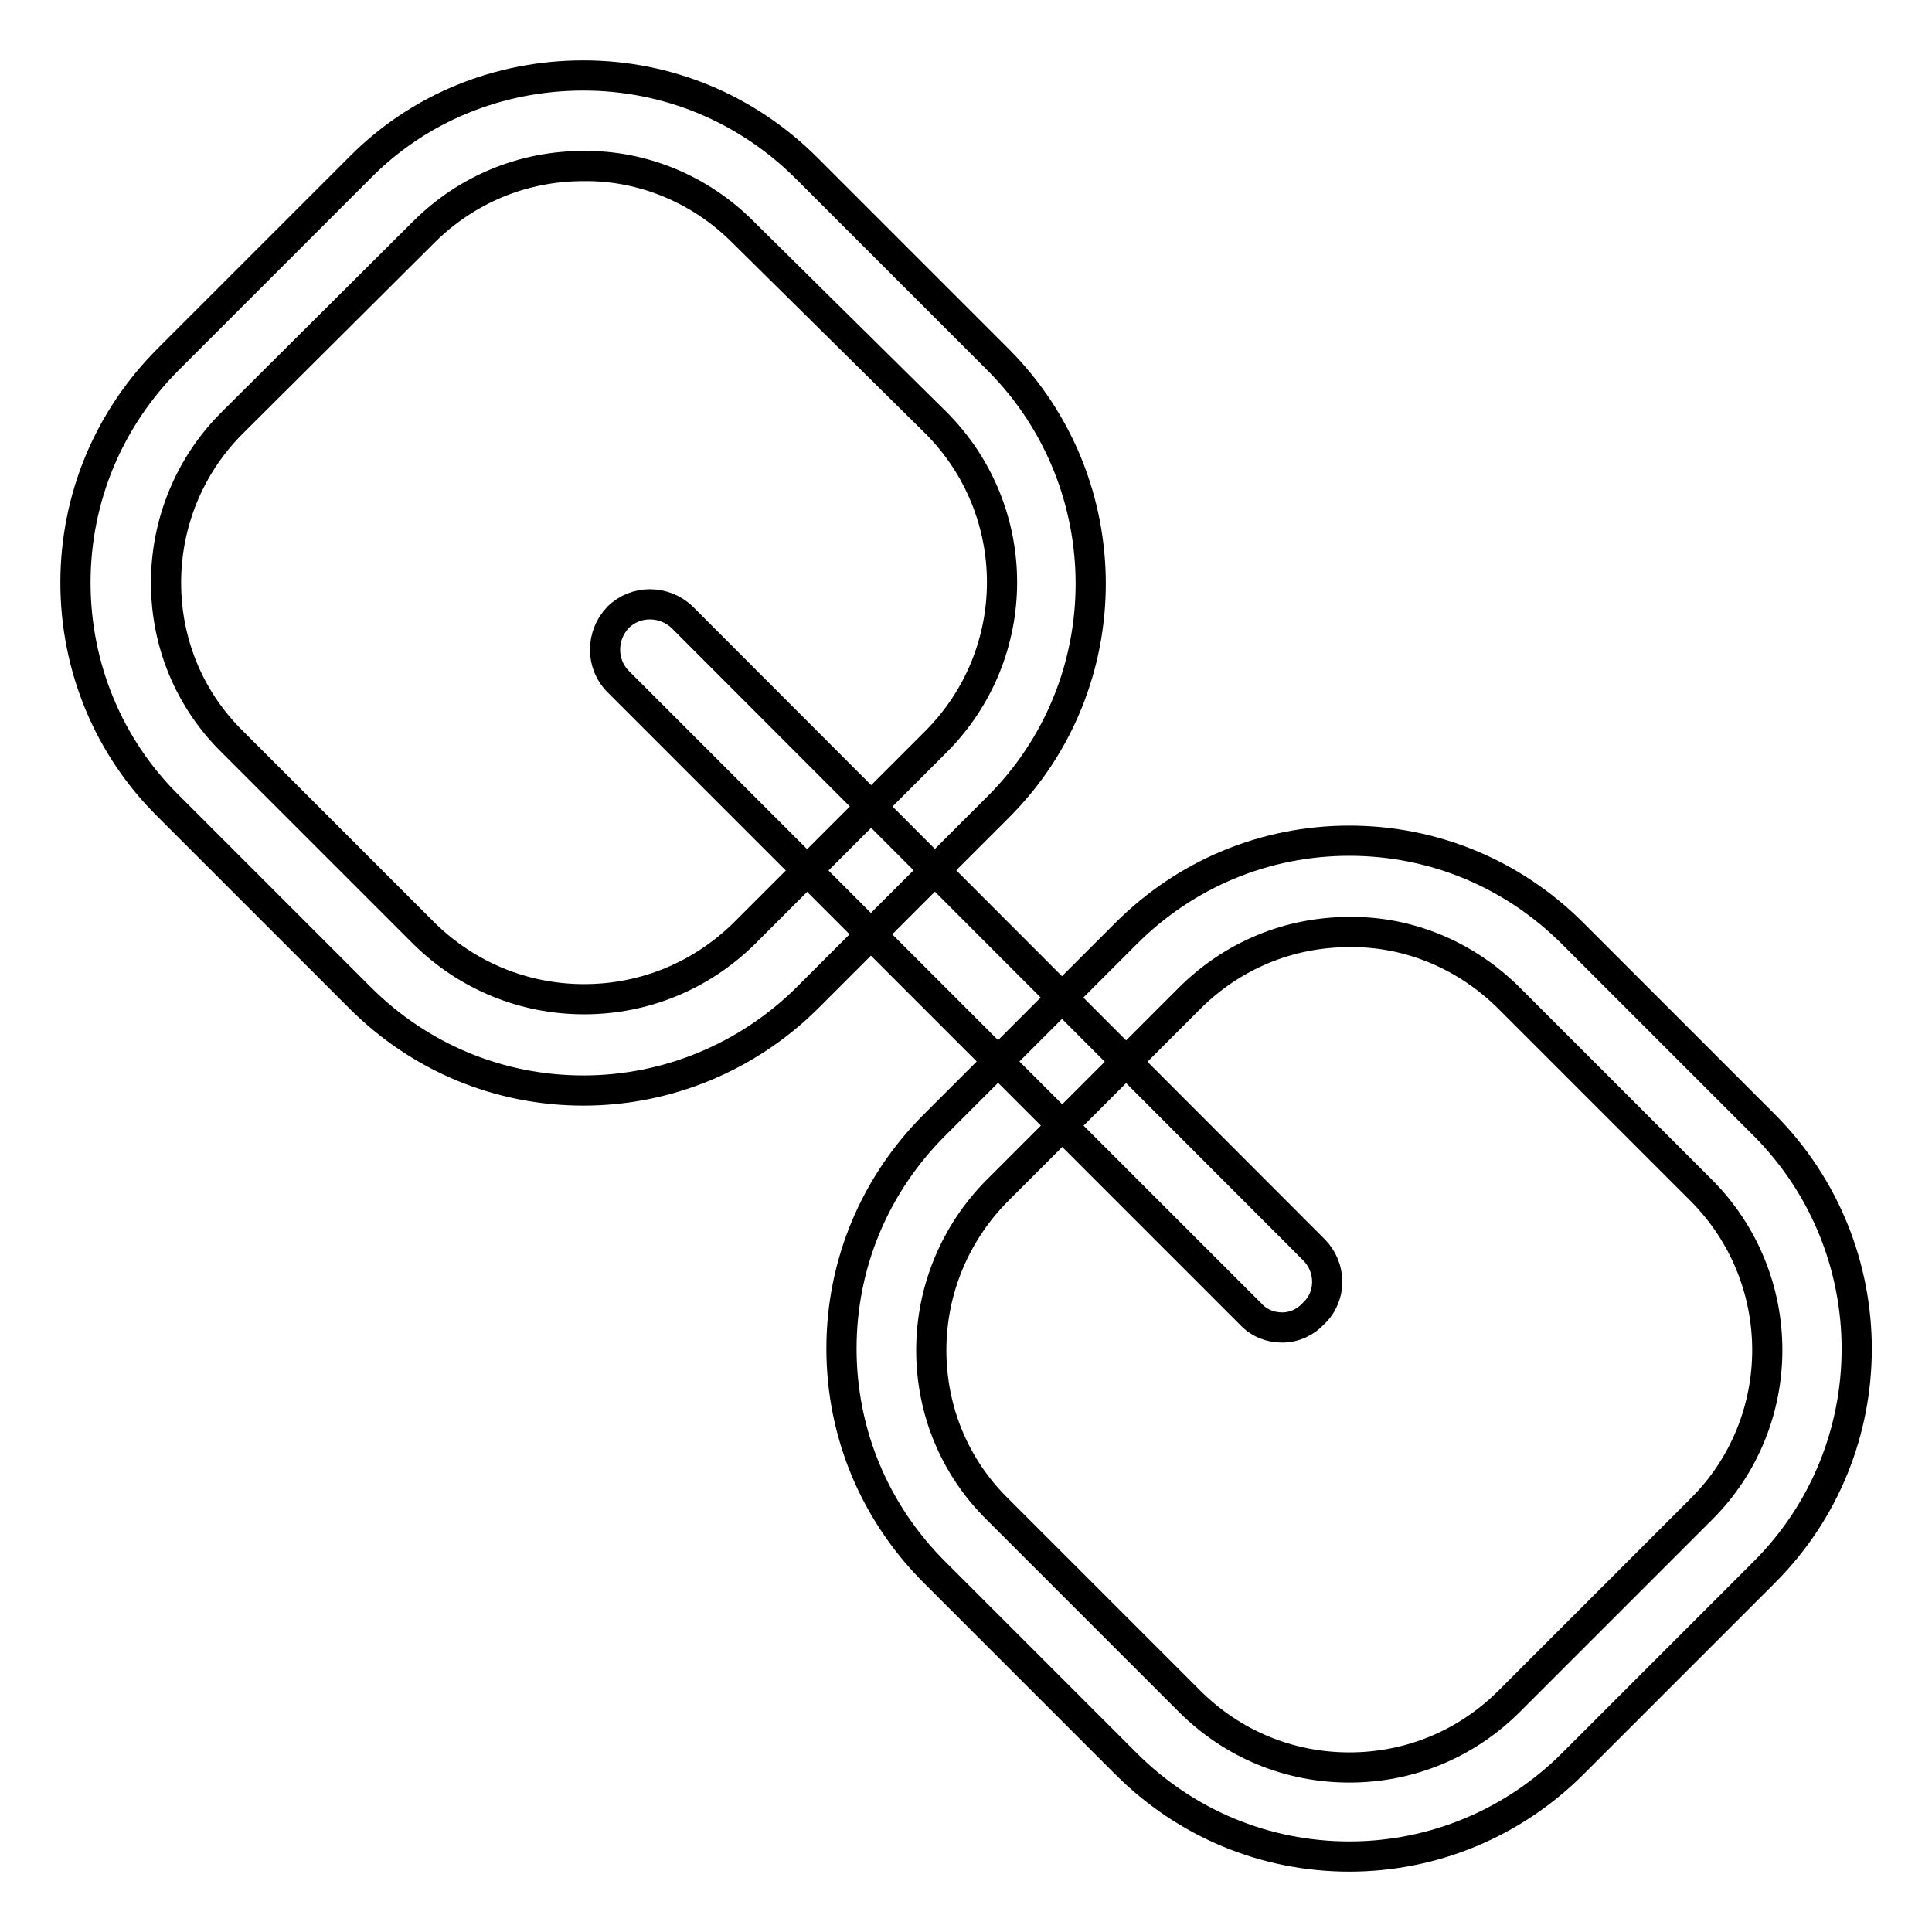 <?xml version="1.0" encoding="utf-8"?>
<!-- Svg Vector Icons : http://www.onlinewebfonts.com/icon -->
<!DOCTYPE svg PUBLIC "-//W3C//DTD SVG 1.1//EN" "http://www.w3.org/Graphics/SVG/1.1/DTD/svg11.dtd">
<svg version="1.1" xmlns="http://www.w3.org/2000/svg" xmlns:xlink="http://www.w3.org/1999/xlink" x="0px" y="0px" viewBox="0 0 256 256" enable-background="new 0 0 256 256" xml:space="preserve">
<g> <path stroke-width="4" fill-opacity="0" stroke="#000000"  d="M77.3,144.5c-11.2,0-21.7-4.4-29.6-12.3l-25.4-25.4C14.4,99,10,88.4,10,77.2c0-11.2,4.4-21.7,12.3-29.6 l25.4-25.4C55.5,14.3,66.1,10,77.3,10c11.2,0,21.7,4.4,29.6,12.3l25.4,25.4c16.3,16.4,16.3,42.9,0,59.2l-25.4,25.4 C99,140.1,88.4,144.5,77.3,144.5z M77.3,22c-8,0-15.5,3.1-21.2,8.8L30.7,56.1C25.1,61.7,22,69.3,22,77.2c0,8,3.1,15.5,8.8,21.1 l25.4,25.4c5.7,5.6,13.2,8.7,21.2,8.7c8,0,15.5-3.1,21.2-8.7l25.4-25.4c11.7-11.7,11.7-30.6,0-42.3L98.4,30.7 C92.8,25.1,85.2,21.9,77.3,22z M178.8,246c-11.2,0-21.7-4.4-29.6-12.3l-25.4-25.4c-7.9-7.9-12.3-18.4-12.3-29.6s4.4-21.7,12.3-29.6 l25.4-25.4c7.9-7.9,18.4-12.3,29.6-12.3c11.2,0,21.7,4.4,29.6,12.3l25.4,25.4c16.3,16.4,16.3,42.9,0,59.2l-25.4,25.4 C200.5,241.6,189.9,246,178.8,246L178.8,246z M178.8,123.5c-8,0-15.5,3.1-21.2,8.8l-25.4,25.4c-5.6,5.6-8.8,13.2-8.8,21.2 c0,8,3.1,15.5,8.8,21.1l25.4,25.4c5.7,5.7,13.2,8.8,21.2,8.8c8,0,15.5-3.1,21.2-8.8l25.4-25.4c11.7-11.6,11.7-30.6,0-42.3 l-25.4-25.4C194.3,126.6,186.7,123.4,178.8,123.5z"/> <path stroke-width="4" fill-opacity="0" stroke="#000000"  d="M169.9,175.9c-1.6,0-3.1-0.6-4.2-1.8L81.9,90.3c-2.3-2.3-2.3-6.1,0-8.5c2.3-2.3,6.1-2.3,8.5,0l83.7,83.8 c2.3,2.3,2.4,6.1,0,8.4C173,175.2,171.5,175.9,169.9,175.9L169.9,175.9z"/></g>
</svg>